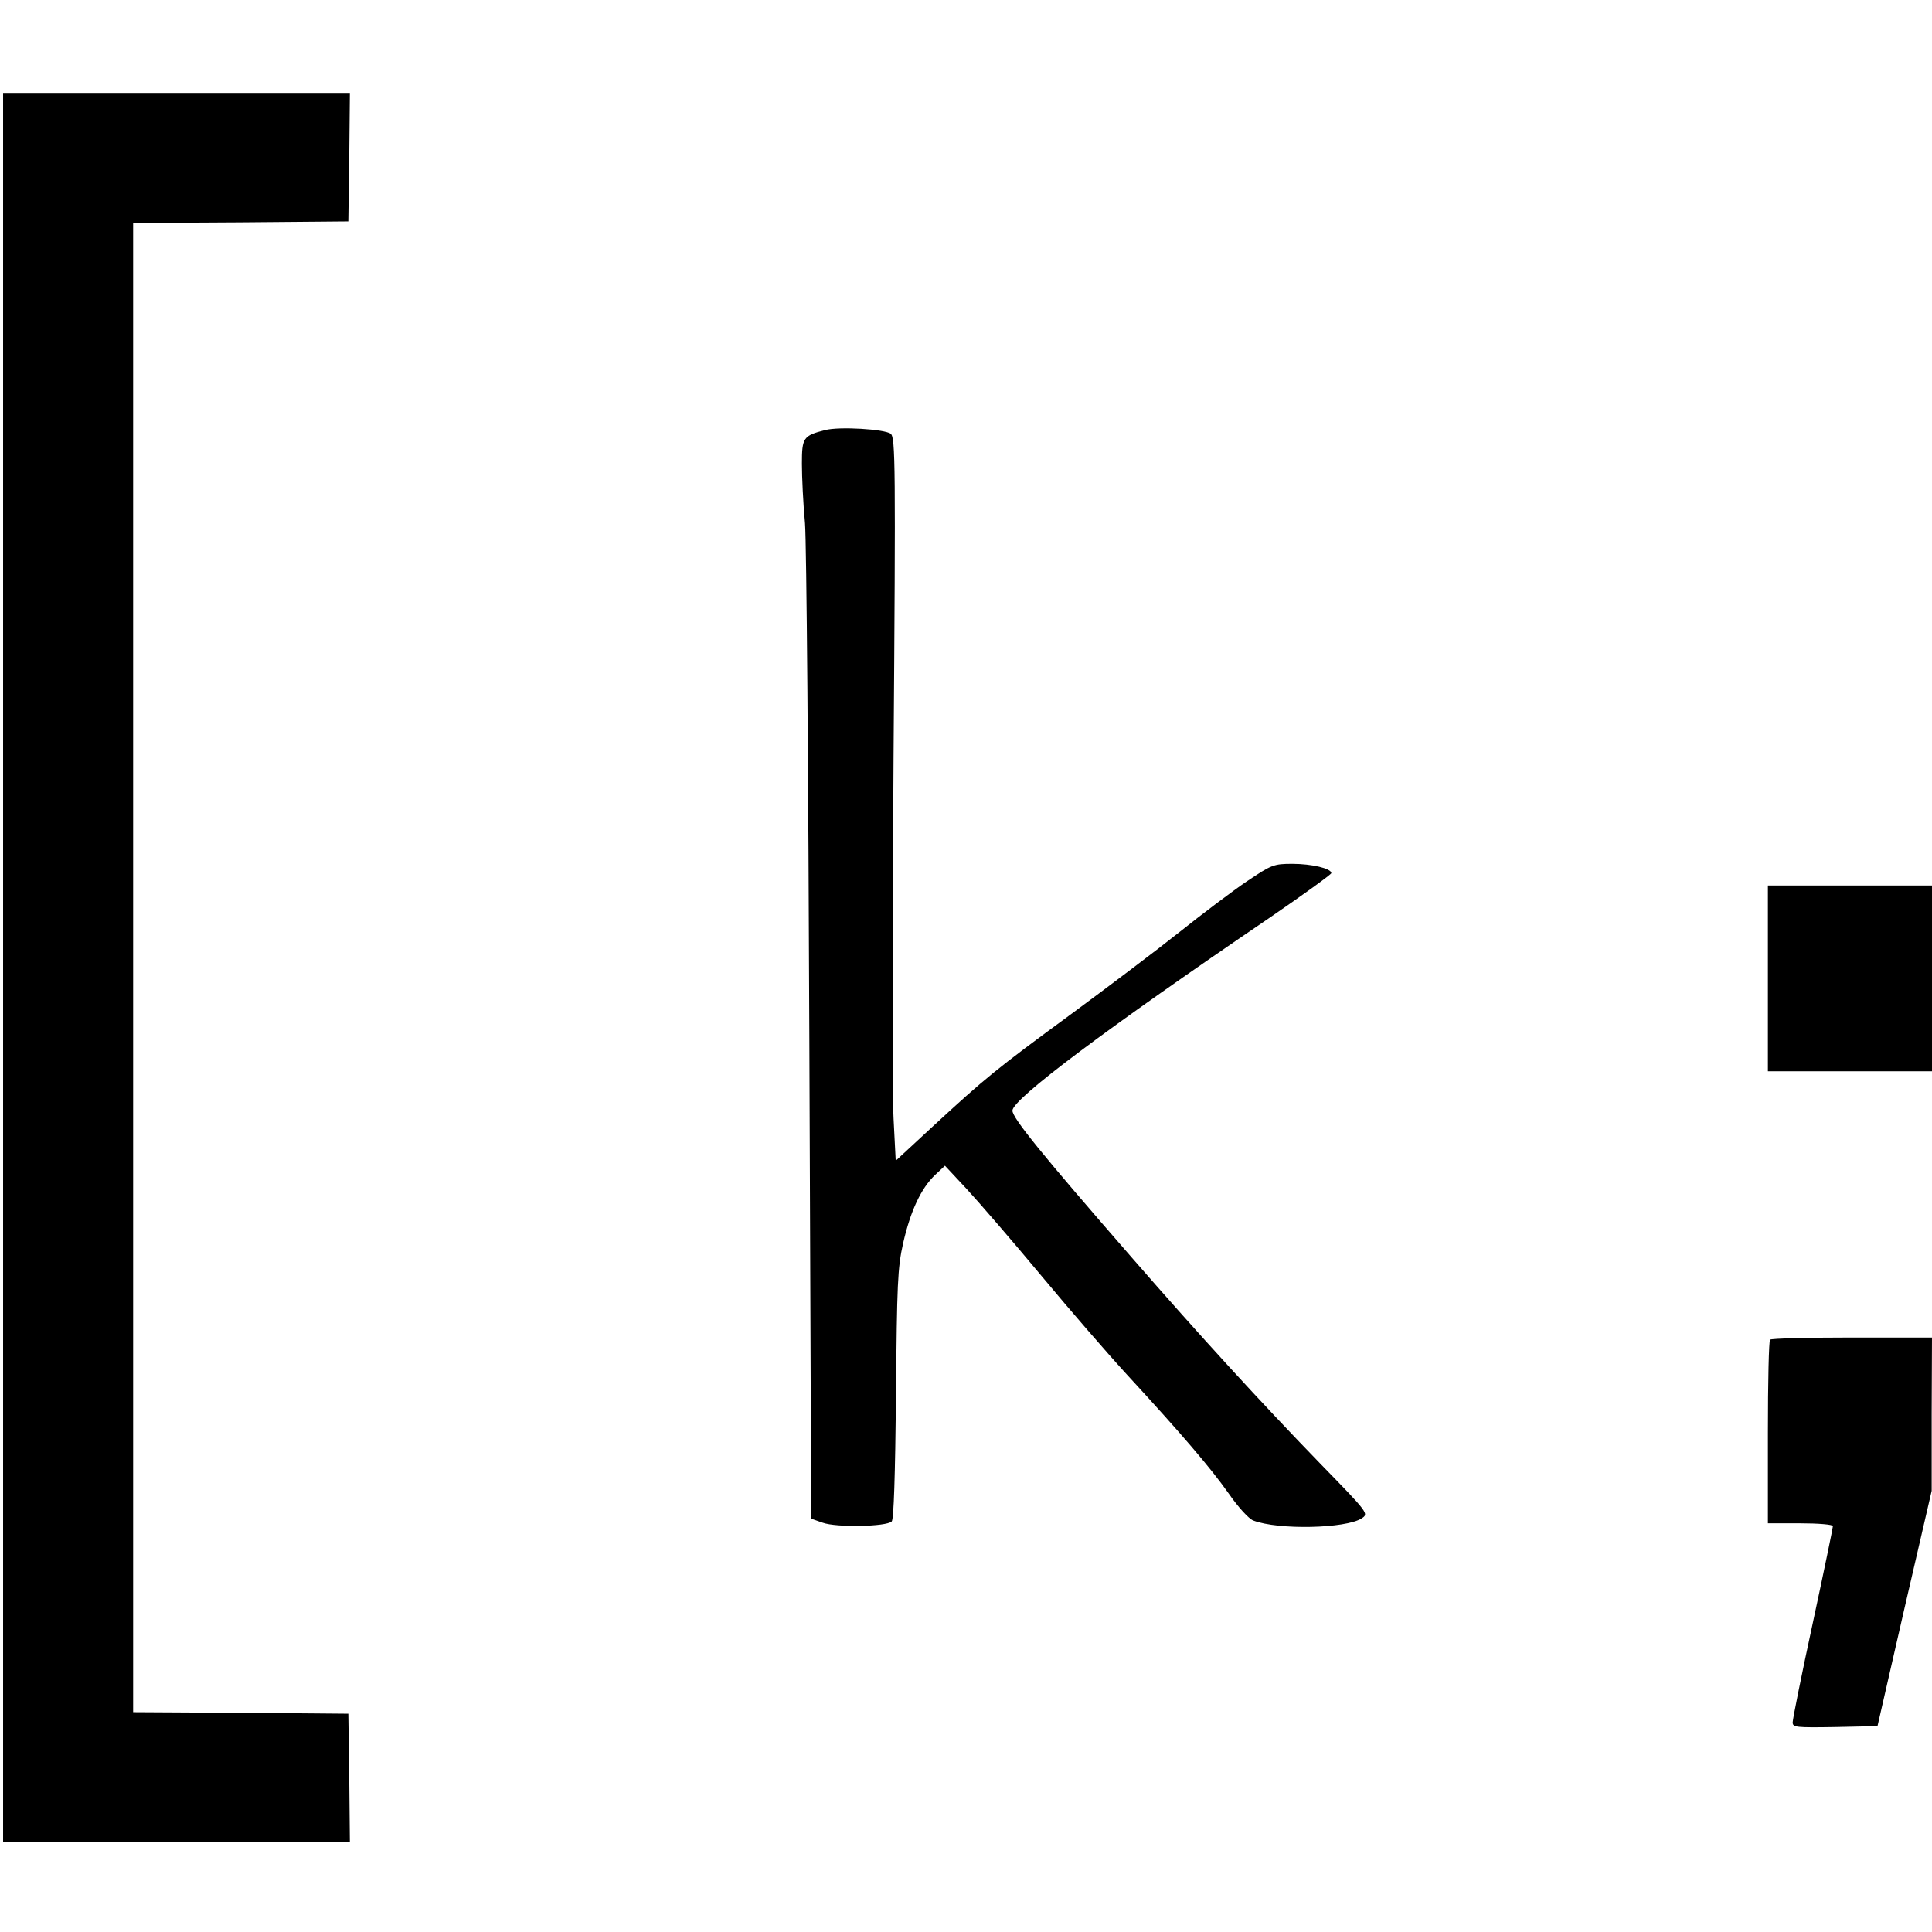 <?xml version="1.0" standalone="no"?>
<!DOCTYPE svg PUBLIC "-//W3C//DTD SVG 20010904//EN"
 "http://www.w3.org/TR/2001/REC-SVG-20010904/DTD/svg10.dtd">
<svg version="1.0" xmlns="http://www.w3.org/2000/svg"
 width="624pt" height="624pt" viewBox="0 0 624 624"
 preserveAspectRatio="xMidYMid meet">
<g transform="translate(0,624) scale(0.1,-0.1)"
fill="#000000" stroke="none">
<path d="M10 3115 l0 -2825 560 0 560 0 -2 208 -3 207 -347 3 -348 2 0 2405 0
2405 348 2 347 3 3 208 2 207 -560 0 -560 0 0 -2825z"/>
<path d="M2665 4851 c-71 -18 -75 -25 -75 -109 0 -42 4 -129 10 -192 5 -63 11
-812 14 -1665 l6 -1550 37 -13 c44 -16 206 -13 223 4 7 7 11 147 14 410 3 357
5 409 23 489 24 105 58 177 103 220 l32 30 70 -75 c38 -41 147 -167 241 -280
94 -113 219 -257 277 -320 176 -191 270 -301 328 -383 31 -45 66 -83 80 -88
81 -31 299 -26 350 7 23 15 23 16 -133 176 -194 200 -390 414 -611 668 -290
333 -384 449 -384 473 0 37 304 265 828 621 111 76 202 142 202 146 0 15 -63
30 -126 30 -60 0 -67 -3 -146 -56 -46 -31 -144 -105 -218 -164 -74 -59 -232
-178 -350 -265 -244 -179 -278 -207 -446 -362 l-121 -112 -7 137 c-4 75 -4
601 0 1167 7 948 6 1031 -9 1044 -19 15 -166 24 -212 12z"/>
<path d="M5710 3080 l0 -300 265 0 265 0 0 300 0 300 -265 0 -265 0 0 -300z"/>
<path d="M5717 1913 c-4 -3 -7 -138 -7 -300 l0 -293 105 0 c58 0 105 -4 105
-9 0 -5 -29 -146 -65 -313 -36 -166 -65 -311 -65 -321 0 -16 11 -17 137 -15
l137 3 87 380 88 380 0 248 1 247 -258 0 c-142 0 -262 -3 -265 -7z"/>
</g>
</svg>

